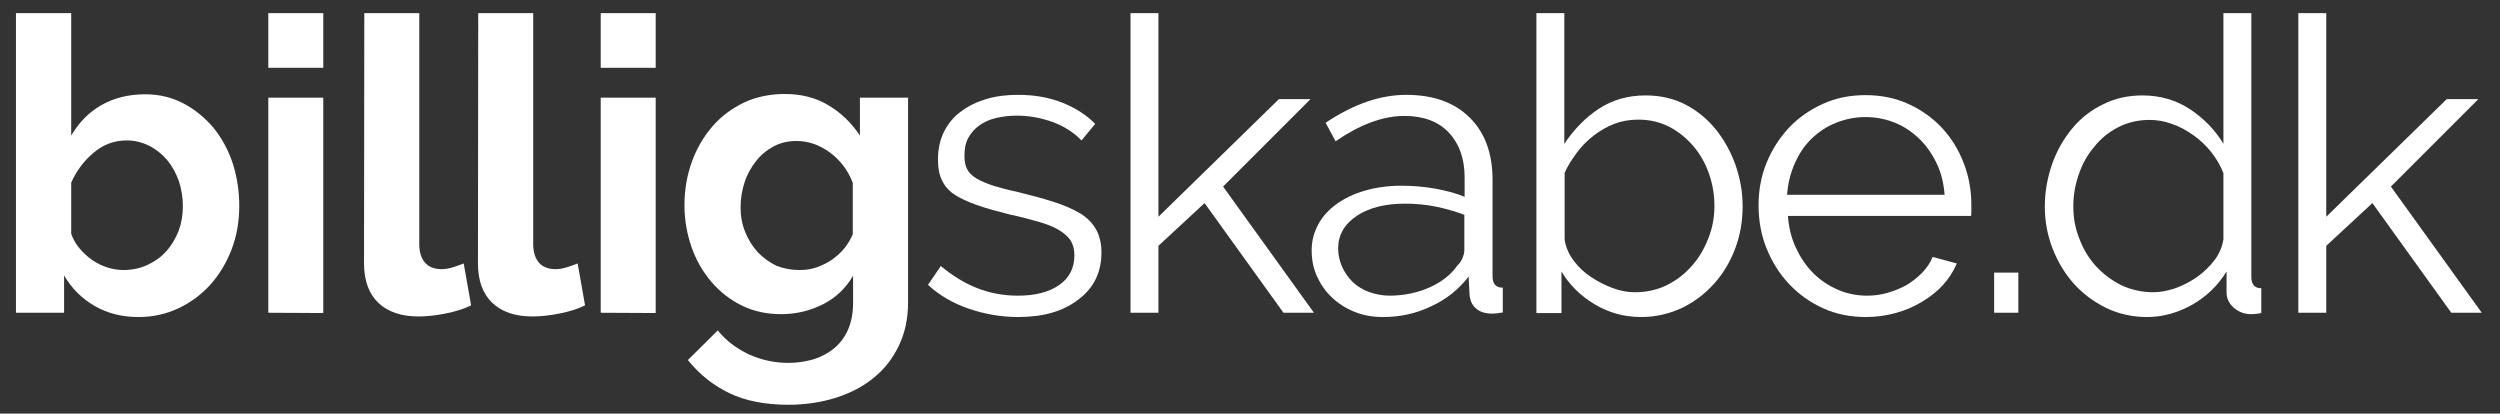 <?xml version="1.0" encoding="utf-8"?>
<!-- Generator: Adobe Illustrator 26.5.0, SVG Export Plug-In . SVG Version: 6.00 Build 0)  -->
<svg version="1.1" id="Layer_1" xmlns="http://www.w3.org/2000/svg" xmlns:xlink="http://www.w3.org/1999/xlink" x="0px" y="0px"
	 viewBox="0 0 877.7 145.2" style="enable-background:new 0 0 877.7 145.2;" xml:space="preserve">
<rect x="0" y="0" width="877.7" height="145.2" fill="#333333" stroke="none"/>
<style type="text/css">
	.st0{fill:#FFFFFF;}
</style>
<path class="st0" d="M48.6,111.3c-5.8,0-10.9-1.3-15.4-3.9s-8.1-6.2-10.7-10.7v13.1H5.6V4.6H25v43c2.7-4.6,6.2-8.2,10.6-10.7
	s9.5-3.8,15.4-3.8c4.9,0,9.4,1.1,13.4,3.2c4,2.1,7.5,5,10.5,8.5c2.9,3.6,5.2,7.7,6.8,12.5c1.5,4.7,2.3,9.8,2.3,15
	c0,5.5-0.9,10.6-2.7,15.3c-1.8,4.7-4.3,8.8-7.4,12.3c-3.2,3.5-6.9,6.3-11.2,8.3C58.3,110.3,53.6,111.3,48.6,111.3z M43.3,94.8
	c3.1,0,5.9-0.6,8.5-1.8c2.6-1.2,4.8-2.8,6.6-4.8s3.2-4.4,4.3-7.1c1-2.7,1.5-5.6,1.5-8.7s-0.5-6-1.4-8.8c-1-2.8-2.3-5.2-4.1-7.4
	c-1.8-2.1-3.9-3.8-6.3-5c-2.4-1.2-5-1.9-7.9-1.9c-4.3,0-8.2,1.4-11.6,4.3c-3.4,2.8-6,6.3-7.9,10.5v18c0.7,1.9,1.7,3.7,3,5.2
	s2.8,2.9,4.4,4c1.6,1.1,3.4,2,5.3,2.6C39.6,94.5,41.5,94.8,43.3,94.8z"/>
<path class="st0" d="M94.2,23.7V4.6h19.3v19.2H94.2V23.7z M94.2,109.8V34.3h19.3v75.6L94.2,109.8L94.2,109.8z"/>
<path class="st0" d="M127.9,4.6h19.3v81.1c0,2.8,0.7,5,2,6.5s3.3,2.3,5.8,2.3c1.2,0,2.4-0.2,3.8-0.6c1.4-0.4,2.7-0.9,4-1.4l2.6,14.7
	c-2.6,1.3-5.6,2.2-9.1,2.9s-6.6,1-9.4,1c-6.1,0-10.7-1.6-14.1-4.8c-3.3-3.2-5-7.8-5-13.8L127.9,4.6L127.9,4.6z"/>
<path class="st0" d="M167.9,4.6h19.3v81.1c0,2.8,0.7,5,2,6.5s3.3,2.3,5.8,2.3c1.2,0,2.4-0.2,3.8-0.6c1.4-0.4,2.7-0.9,4-1.4l2.6,14.7
	c-2.6,1.3-5.6,2.2-9.1,2.9c-3.5,0.7-6.6,1-9.4,1c-6.1,0-10.7-1.6-14.1-4.8c-3.3-3.2-5-7.8-5-13.8L167.9,4.6L167.9,4.6z"/>
<path class="st0" d="M210.9,23.7V4.6h19.3v19.2h-19.3V23.7z M210.9,109.8V34.3h19.3v75.6L210.9,109.8L210.9,109.8z"/>
<path class="st0" d="M274.3,110.3c-5.1,0-9.7-1-13.8-3c-4.1-2-7.7-4.8-10.7-8.3s-5.4-7.6-7-12.2s-2.5-9.5-2.5-14.7
	c0-5.5,0.9-10.6,2.6-15.3c1.7-4.7,4.1-8.8,7.2-12.4c3.1-3.6,6.8-6.3,11.1-8.4c4.3-2,9.1-3,14.3-3c5.9,0,11,1.3,15.4,4
	c4.4,2.6,8.1,6.2,11,10.6V34.3h16.9v72c0,5.6-1.1,10.6-3.2,15s-5,8.2-8.7,11.2c-3.7,3.1-8.1,5.4-13.3,7.1
	c-5.1,1.6-10.7,2.5-16.8,2.5c-8.3,0-15.2-1.4-20.8-4.1c-5.6-2.7-10.5-6.6-14.5-11.6L252,116c2.9,3.6,6.5,6.3,10.9,8.4
	c4.4,2,9,3,13.9,3c3,0,5.8-0.4,8.6-1.2c2.7-0.8,5.2-2.1,7.3-3.8c2.1-1.7,3.8-3.9,5-6.6s1.8-5.9,1.8-9.5v-9.5c-2.5,4.3-6,7.7-10.5,10
	C284.4,109.1,279.5,110.3,274.3,110.3z M280.8,94.8c2.1,0,4.1-0.3,6.1-1c1.9-0.7,3.7-1.6,5.3-2.7c1.6-1.2,3.1-2.5,4.3-4
	c1.2-1.5,2.2-3.2,2.9-4.9v-18c-1.7-4.4-4.4-8-8.1-10.7s-7.6-4-11.6-4c-3,0-5.7,0.6-8.1,1.9c-2.4,1.3-4.5,3-6.2,5.2s-3.1,4.6-4,7.4
	s-1.4,5.7-1.4,8.7c0,3.1,0.5,6,1.6,8.7s2.5,5,4.4,7.1c1.9,2,4.1,3.6,6.6,4.8C275.1,94.3,277.8,94.8,280.8,94.8z"/>
<path class="st0" d="M357.4,111.3c-5.9,0-11.6-1-17.2-2.9s-10.4-4.7-14.4-8.4l4.5-6.6c4.2,3.5,8.5,6.1,12.9,7.8
	c4.4,1.7,9.1,2.6,14.1,2.6c6.1,0,10.9-1.2,14.5-3.7s5.4-5.9,5.4-10.5c0-2.1-0.5-3.9-1.4-5.3c-1-1.4-2.4-2.6-4.3-3.7s-4.2-2-7.1-2.8
	c-2.8-0.8-6.1-1.7-9.9-2.5c-4.3-1.1-8.1-2.1-11.2-3.2c-3.2-1.1-5.8-2.3-7.9-3.6c-2.1-1.3-3.6-3-4.6-5s-1.5-4.4-1.5-7.4
	c0-3.7,0.7-7.1,2.2-10s3.5-5.3,6.1-7.1c2.5-1.9,5.5-3.3,8.9-4.3s7-1.4,10.9-1.4c5.8,0,11,0.9,15.7,2.8c4.7,1.9,8.5,4.4,11.4,7.4
	l-4.8,5.8c-2.8-2.9-6.2-5-10.2-6.5c-4-1.4-8.1-2.2-12.5-2.2c-2.6,0-5,0.3-7.2,0.8s-4.2,1.4-5.8,2.5c-1.7,1.2-3,2.6-4,4.4
	c-1,1.8-1.4,3.9-1.4,6.3c0,2,0.3,3.7,1,4.9c0.7,1.3,1.8,2.3,3.3,3.2s3.5,1.7,5.8,2.5c2.4,0.7,5.2,1.5,8.6,2.2
	c4.8,1.2,9,2.3,12.7,3.5s6.7,2.5,9.2,4s4.3,3.4,5.6,5.6c1.2,2.2,1.9,4.9,1.9,8.1c0,6.9-2.6,12.4-7.9,16.4
	C373.4,109.3,366.3,111.3,357.4,111.3z"/>
<path class="st0" d="M450.6,109.8l-27.7-38.5l-16.2,15v23.5h-9.8V4.6h9.8v71.5L449,34.8h11.1l-30.7,30.7l31.9,44.3H450.6z"/>
<path class="st0" d="M485.5,111.3c-3.6,0-6.9-0.6-9.9-1.8c-3-1.2-5.7-2.9-7.9-5c-2.3-2.1-4-4.6-5.3-7.4s-1.9-5.9-1.9-9.2
	c0-3.3,0.8-6.3,2.3-9.1c1.5-2.8,3.7-5.2,6.5-7.2s6.1-3.6,10-4.7c3.8-1.1,8.1-1.7,12.7-1.7c3.8,0,7.7,0.3,11.7,1
	c3.9,0.7,7.4,1.6,10.5,2.9v-6.8c0-6.6-1.9-11.9-5.6-15.8c-3.7-3.9-8.9-5.8-15.6-5.8c-3.8,0-7.8,0.8-11.8,2.3s-8.1,3.7-12.3,6.6
	l-3.5-6.5c9.7-6.5,19.1-9.8,28.3-9.8c9.4,0,16.8,2.6,22.2,7.9s8.1,12.6,8.1,21.9V97c0,2.7,1.2,4,3.6,4v8.7c-1.6,0.3-2.9,0.4-3.7,0.4
	c-2.5,0-4.4-0.6-5.8-1.9c-1.4-1.2-2.1-3-2.2-5.2l-0.3-5.9c-3.5,4.5-7.8,8-13.1,10.4C497.2,110.1,491.5,111.3,485.5,111.3z
	 M487.8,103.8c5.1,0,9.8-1,14.1-2.9c4.3-1.9,7.5-4.5,9.7-7.6c0.9-0.9,1.5-1.8,1.9-2.8s0.6-1.9,0.6-2.8V75.4
	c-3.3-1.2-6.7-2.2-10.2-2.9c-3.5-0.7-7.1-1-10.7-1c-6.9,0-12.5,1.4-16.9,4.3c-4.3,2.9-6.5,6.7-6.5,11.4c0,2.3,0.5,4.5,1.4,6.5
	s2.2,3.8,3.7,5.3c1.6,1.5,3.5,2.7,5.7,3.5C482.9,103.3,485.3,103.8,487.8,103.8z"/>
<path class="st0" d="M576.2,111.3c-6,0-11.4-1.5-16.4-4.5s-8.8-6.8-11.6-11.5v14.6h-8.8V4.6h9.8v45.9c3.4-5.1,7.4-9.2,12.1-12.3
	c4.7-3.1,10.2-4.7,16.4-4.7c5.3,0,10,1.1,14.2,3.3s7.7,5.2,10.7,8.9c2.9,3.7,5.2,7.9,6.8,12.5c1.6,4.7,2.4,9.4,2.4,14.3
	c0,5.3-0.9,10.3-2.7,15s-4.3,8.8-7.5,12.3s-6.9,6.3-11.3,8.4C585.9,110.2,581.2,111.3,576.2,111.3z M573.9,102.6
	c4.1,0,7.9-0.8,11.3-2.5c3.4-1.7,6.3-3.9,8.8-6.8c2.5-2.8,4.4-6.1,5.8-9.7c1.4-3.6,2.1-7.3,2.1-11.2c0-3.9-0.6-7.7-1.9-11.4
	c-1.3-3.7-3.1-6.9-5.5-9.7s-5.2-5.1-8.5-6.8s-6.9-2.5-10.9-2.5c-3,0-5.8,0.5-8.4,1.5c-2.6,1-5,2.4-7.2,4.1c-2.2,1.7-4.2,3.7-5.9,6
	s-3.2,4.6-4.3,7.1v23.4c0.4,2.6,1.4,5,3.1,7.3c1.7,2.3,3.7,4.2,6.1,5.8c2.4,1.6,4.9,2.9,7.6,3.9
	C568.7,102.1,571.4,102.6,573.9,102.6z"/>
<path class="st0" d="M655.1,111.3c-5.5,0-10.5-1-15.1-3.1s-8.5-4.9-11.9-8.5s-6-7.8-7.9-12.5s-2.8-9.8-2.8-15.1
	c0-5.3,0.9-10.3,2.8-14.9c1.9-4.7,4.5-8.7,7.8-12.3c3.3-3.5,7.3-6.3,11.9-8.4c4.6-2.1,9.6-3.1,15-3.1c5.5,0,10.5,1,15.1,3.1
	s8.5,4.9,11.8,8.4c3.3,3.6,5.8,7.6,7.6,12.3c1.8,4.6,2.7,9.5,2.7,14.7c0,0.8,0,1.5,0,2.3s0,1.3-0.1,1.6h-64.3
	c0.3,4,1.2,7.8,2.8,11.2c1.6,3.4,3.6,6.4,6.1,8.9s5.4,4.4,8.6,5.8c3.2,1.4,6.7,2.1,10.3,2.1c2.4,0,4.8-0.3,7.2-1s4.6-1.6,6.6-2.7
	c2-1.2,3.8-2.6,5.5-4.3c1.6-1.7,2.9-3.5,3.7-5.6l8.5,2.3c-1.2,2.8-2.8,5.3-4.9,7.6c-2.1,2.3-4.6,4.2-7.4,5.9c-2.8,1.7-5.9,3-9.2,3.9
	C662.2,110.8,658.7,111.3,655.1,111.3z M682.7,68.3c-0.3-4-1.2-7.7-2.8-11s-3.6-6.2-6.1-8.6c-2.5-2.4-5.3-4.3-8.5-5.6s-6.7-2-10.3-2
	c-3.7,0-7.1,0.7-10.4,2c-3.3,1.3-6.1,3.2-8.6,5.6c-2.5,2.4-4.4,5.3-5.9,8.7s-2.4,7-2.7,11h55.3V68.3z"/>
<path class="st0" d="M700.1,109.8V95.7h8.5v14.1C708.6,109.8,700.1,109.8,700.1,109.8z"/>
<path class="st0" d="M753.8,111.3c-5.2,0-10-1.1-14.4-3.2c-4.4-2.2-8.2-5-11.4-8.6s-5.6-7.7-7.4-12.3c-1.8-4.7-2.7-9.5-2.7-14.6
	c0-5.3,0.9-10.3,2.6-15.1c1.7-4.8,4.1-8.9,7.1-12.5s6.6-6.4,10.8-8.4c4.2-2.1,8.8-3.1,13.8-3.1c6.3,0,12,1.7,16.9,5s8.7,7.3,11.5,12
	V4.6h9.8v92.6c0,2.7,1.2,4,3.5,4v8.7c-1.4,0.3-2.6,0.4-3.5,0.4c-2.3,0-4.3-0.7-6.1-2.2c-1.7-1.5-2.6-3.3-2.6-5.4v-7.4
	c-3,4.9-7,8.8-12.1,11.7C764.6,109.8,759.3,111.3,753.8,111.3z M756,102.6c2.4,0,5-0.5,7.7-1.4c2.7-1,5.3-2.3,7.7-4s4.4-3.7,6.1-5.9
	c1.7-2.3,2.7-4.7,3.1-7.3V60.8c-1-2.6-2.4-5-4.2-7.3s-3.9-4.3-6.3-6c-2.4-1.7-4.9-3.1-7.6-4c-2.7-1-5.3-1.4-7.9-1.4
	c-4,0-7.7,0.9-11,2.6c-3.3,1.7-6.1,4-8.4,6.9c-2.4,2.8-4.2,6.1-5.4,9.7c-1.3,3.7-1.9,7.4-1.9,11.2c0,4,0.7,7.9,2.2,11.5
	c1.4,3.7,3.4,6.9,5.9,9.6s5.5,4.9,8.9,6.6C748.4,101.8,752.1,102.6,756,102.6z"/>
<path class="st0" d="M860.6,109.8l-27.7-38.5l-16.2,15v23.5h-9.8V4.6h9.8v71.5L859,34.8h11.1l-30.7,30.7l31.9,44.3H860.6z"/>
</svg>
